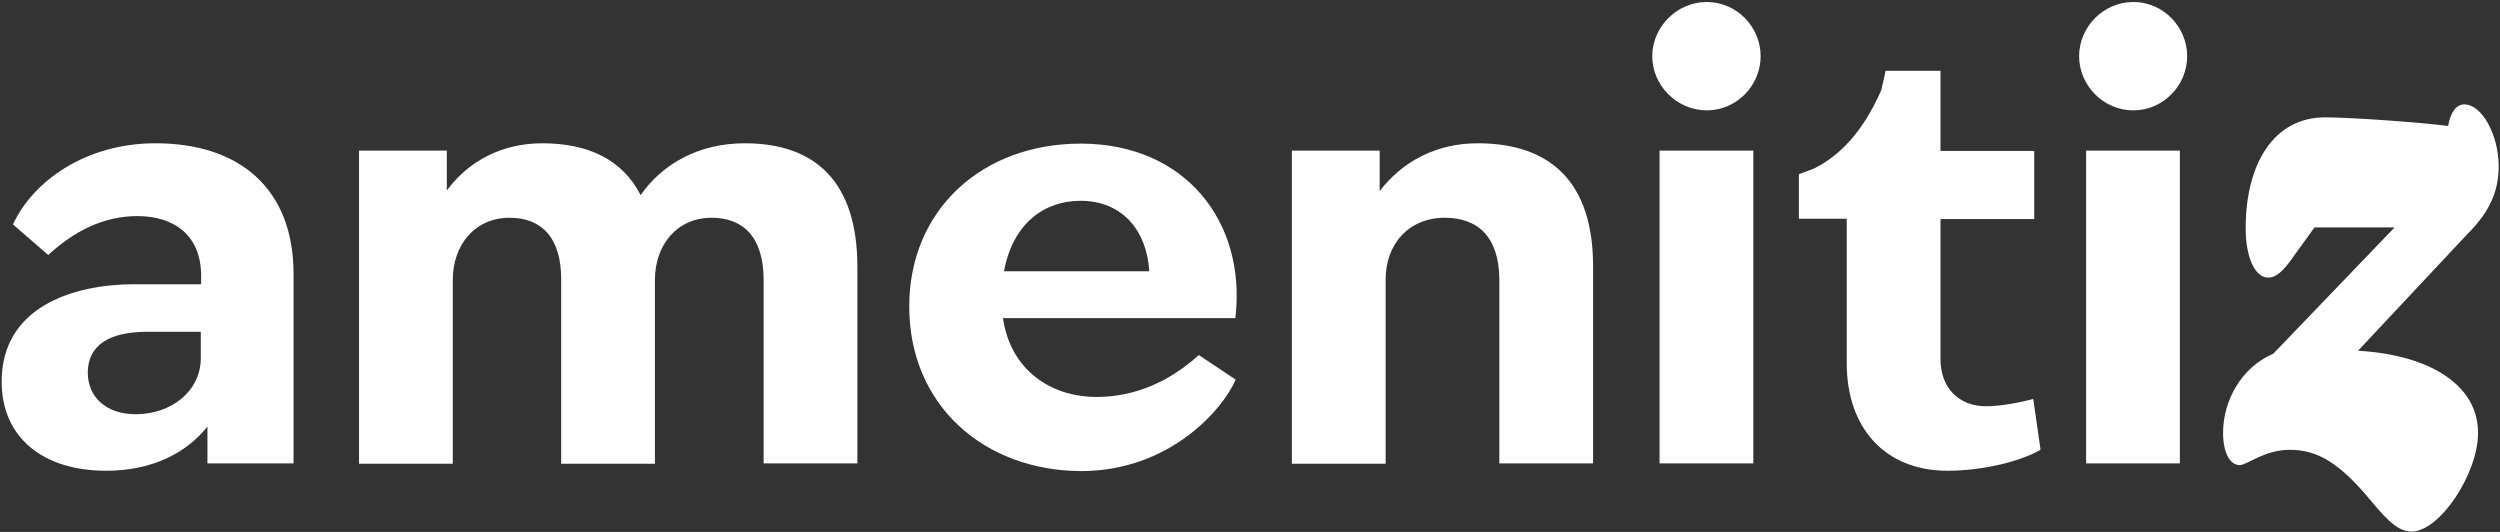<svg width="752" height="160" viewBox="0 0 752 160" fill="none" xmlns="http://www.w3.org/2000/svg">
<rect x="0" y="0" width="752" height="160" fill="#333333" stroke="none"/>
<path d="M62.4 128.3C56.1 136.2 45.9 141.6 31.9 141.6C12.7 141.6 0.5 131.4 0.5 114.8C0.5 92.2 22.2 85.5 40.4 85.5H60.5V83C60.5 70.6 52.2 65 41.3 65C31.2 65 22.3 69.5 14.5 76.7L3.9 67.5C10 54.4 25.8 43.1 46.8 43.1C71.9 43.1 88.3 56.6 88.3 82.4V139.4H62.4V128.3ZM40.8 124.6C51.6 124.6 60.4 117.6 60.4 107.7V99.8H44.4C32.4 99.8 26.4 104.1 26.4 112.2C26.5 119.7 32.2 124.6 40.8 124.6Z" fill="white"/>
<path d="M153.3 65.5C142.7 65.5 136.2 73.8 136.2 84.2V139.5H108V45.3H134.4V57.3C140.9 48.5 150.9 43.1 163.1 43.1C177.1 43.1 187.3 48.1 192.7 58.7C199.3 49.2 210.3 43.1 224 43.1C245.4 43.1 257.9 54.8 257.9 80.3V139.4H229.7V84.2C229.7 71.4 223.6 65.5 214.1 65.5C203.5 65.5 197 73.8 197 84.2V139.5H168.8V84.2C168.9 71.4 162.8 65.5 153.3 65.5Z" fill="white"/>
<path d="M273.5 92.2C273.5 63.1 295.4 43.2 325.1 43.2C356.5 43.2 375 66.7 371.6 95.7H301.7C303.9 111 315.7 119.4 329.9 119.4C341.6 119.4 352 114.6 360.6 106.8L371.7 114.2C367.7 123.4 351.6 141.7 325.2 141.7C296.1 141.6 273.5 122 273.5 92.2ZM345.7 81.6C345 69.6 337.8 60.4 325 60.4C314.2 60.4 304.7 67.1 302 81.6H345.7Z" fill="white"/>
<path d="M434.6 65.5C423.6 65.5 416.8 73.6 416.8 84V139.5H388.6V45.3H415V57.5C421.7 48.7 431.9 43.1 444.5 43.1C466.2 43.1 479.2 54.6 479.2 80.1V139.4H451V84C450.9 71.2 444.5 65.5 434.6 65.5Z" fill="white"/>
<path d="M513.4 0.6C522.4 0.6 529.6 8.1 529.6 16.9C529.6 25.7 522.4 33.2 513.4 33.2C504.4 33.2 497 25.7 497 16.9C497 8.1 504.4 0.6 513.4 0.6ZM499.2 45.3H527.4V139.4H499.2V45.3Z" fill="white"/>
<path d="M555.5 109.3V65.8H541.1V52.4L545.4 50.8C553.3 47 560.3 39.8 565.9 27.1L567.2 21.3H583.7V45.4H611.9V65.9H583.7V108C583.7 117 589.5 122.2 597.4 122.2C601.7 122.2 607.6 121.1 611.6 120L613.8 135.3C607.9 138.7 596.7 141.6 585.8 141.6C567 141.6 555.5 128.7 555.5 109.3Z" fill="white"/>
<path d="M641.7 0.6C650.7 0.6 657.9 8.1 657.9 16.9C657.9 25.7 650.7 33.2 641.7 33.2C632.7 33.2 625.4 25.7 625.4 16.9C625.4 8.1 632.7 0.6 641.7 0.6ZM627.5 45.3H655.7V139.4H627.5V45.3Z" fill="white"/>
<path d="M712.899 150.3C703.899 139.5 697.299 135.3 688.799 135.3C681.099 135.3 675.899 139.9 673.699 139.9C670.799 139.9 668.699 136.2 668.699 130.2C668.699 120.5 674.199 110.5 683.799 106.4L720.299 68.4H696.199L689.499 77.7C686.599 81.8 684.499 83.5 682.299 83.5C678.199 83.5 675.499 77.2 675.499 68.7C675.499 49 684.099 35.3 699.399 35.3C706.899 35.3 728.199 36.8 736.399 37.9C737.099 33.8 738.799 31.4 741.299 31.4C746.499 31.4 751.599 40.5 751.599 50C751.599 57.8 748.699 63.9 742.199 70.4L709.299 105.5C731.399 106.8 745.399 116.1 745.399 130.2C745.399 142.6 733.799 159.9 725.399 159.9C721.799 159.8 718.899 157.6 712.899 150.3Z" fill="white"/>
</svg>
